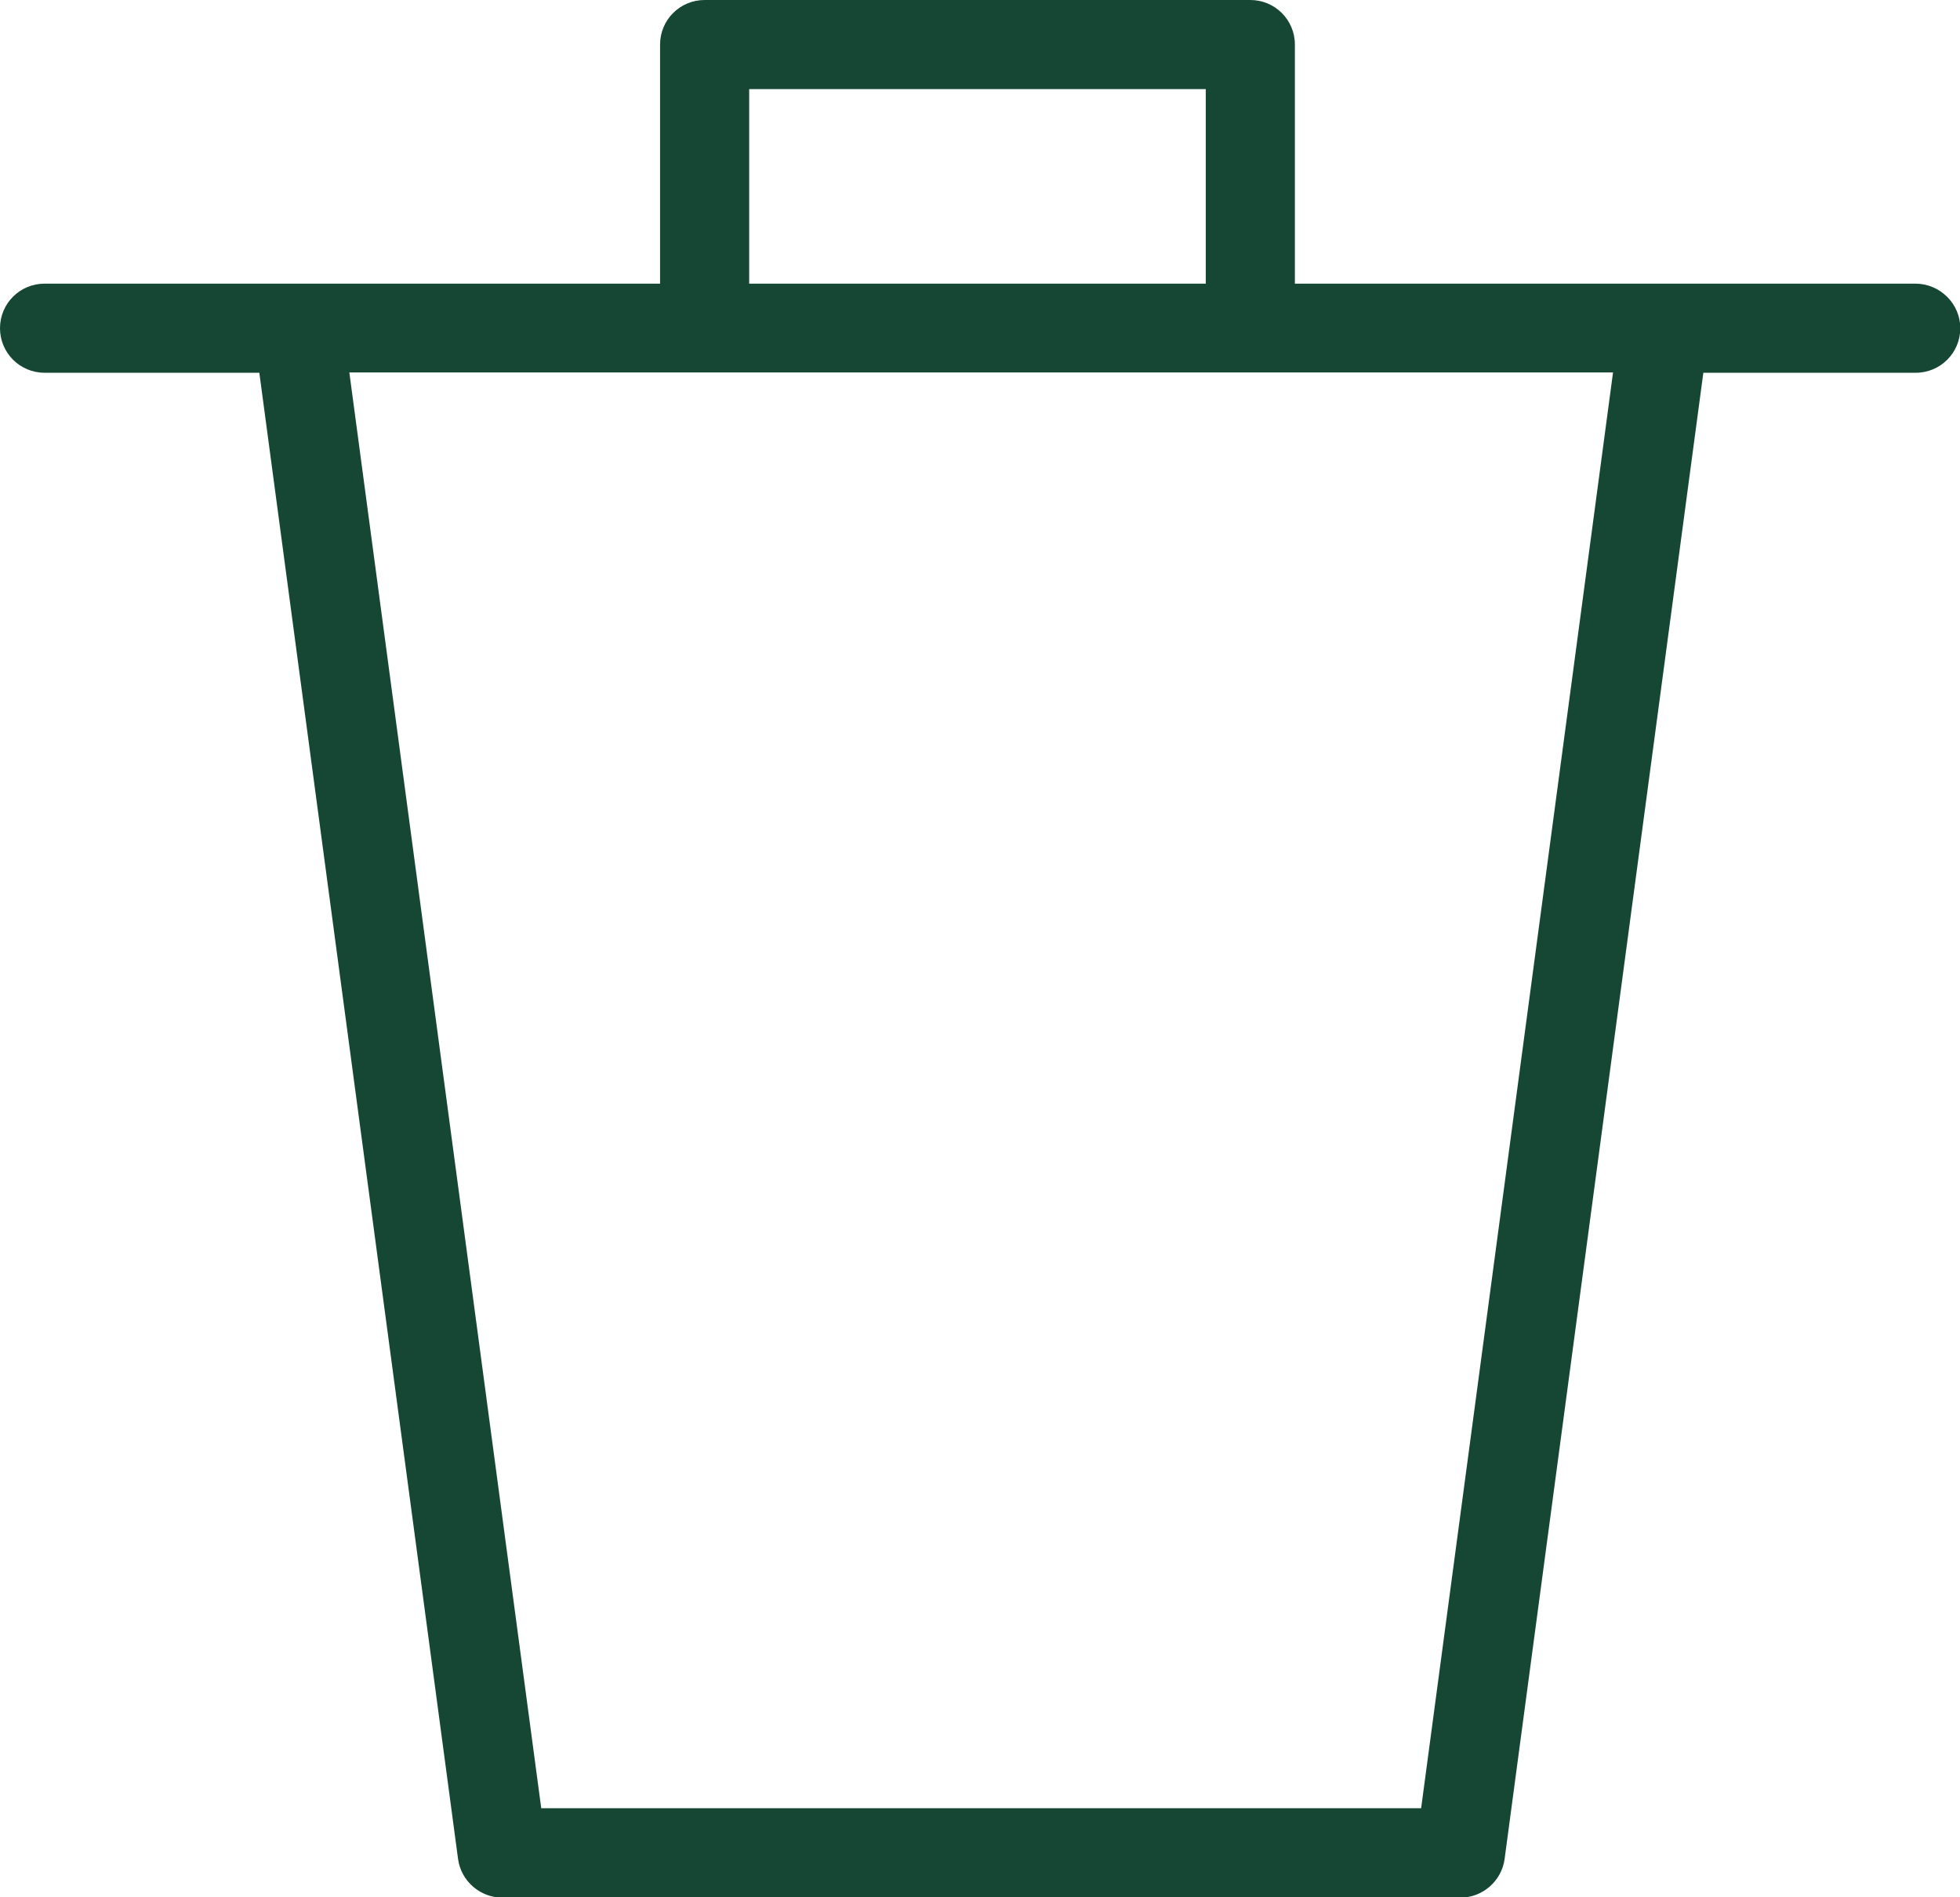 <?xml version="1.0" encoding="utf-8"?>
<!-- Generator: Adobe Illustrator 26.5.0, SVG Export Plug-In . SVG Version: 6.00 Build 0)  -->
<svg version="1.1" id="Livello_1" xmlns="http://www.w3.org/2000/svg" xmlns:xlink="http://www.w3.org/1999/xlink" x="0px" y="0px"
	 viewBox="0 0 65.98 63.88" style="enable-background:new 0 0 65.98 63.88;" xml:space="preserve">
<style type="text/css">
	.st0{fill:#154734;}
</style>
<path class="st0" d="M64.48,9.55H43.59V1.5c0-0.83-0.67-1.5-1.5-1.5H23.72c-0.83,0-1.5,0.67-1.5,1.5v8.05H1.5
	c-0.83,0-1.5,0.67-1.5,1.5s0.67,1.5,1.5,1.5h7.23l6.69,50.04c0.1,0.74,0.74,1.3,1.49,1.3h32.25c0.75,0,1.39-0.56,1.49-1.3
	l6.69-50.04h7.15c0.83,0,1.5-0.67,1.5-1.5S65.3,9.55,64.48,9.55z M25.22,3h15.37v6.55H25.22V3z M47.84,60.88H18.22l-6.46-48.34H54.3
	L47.84,60.88z"/>
</svg>
